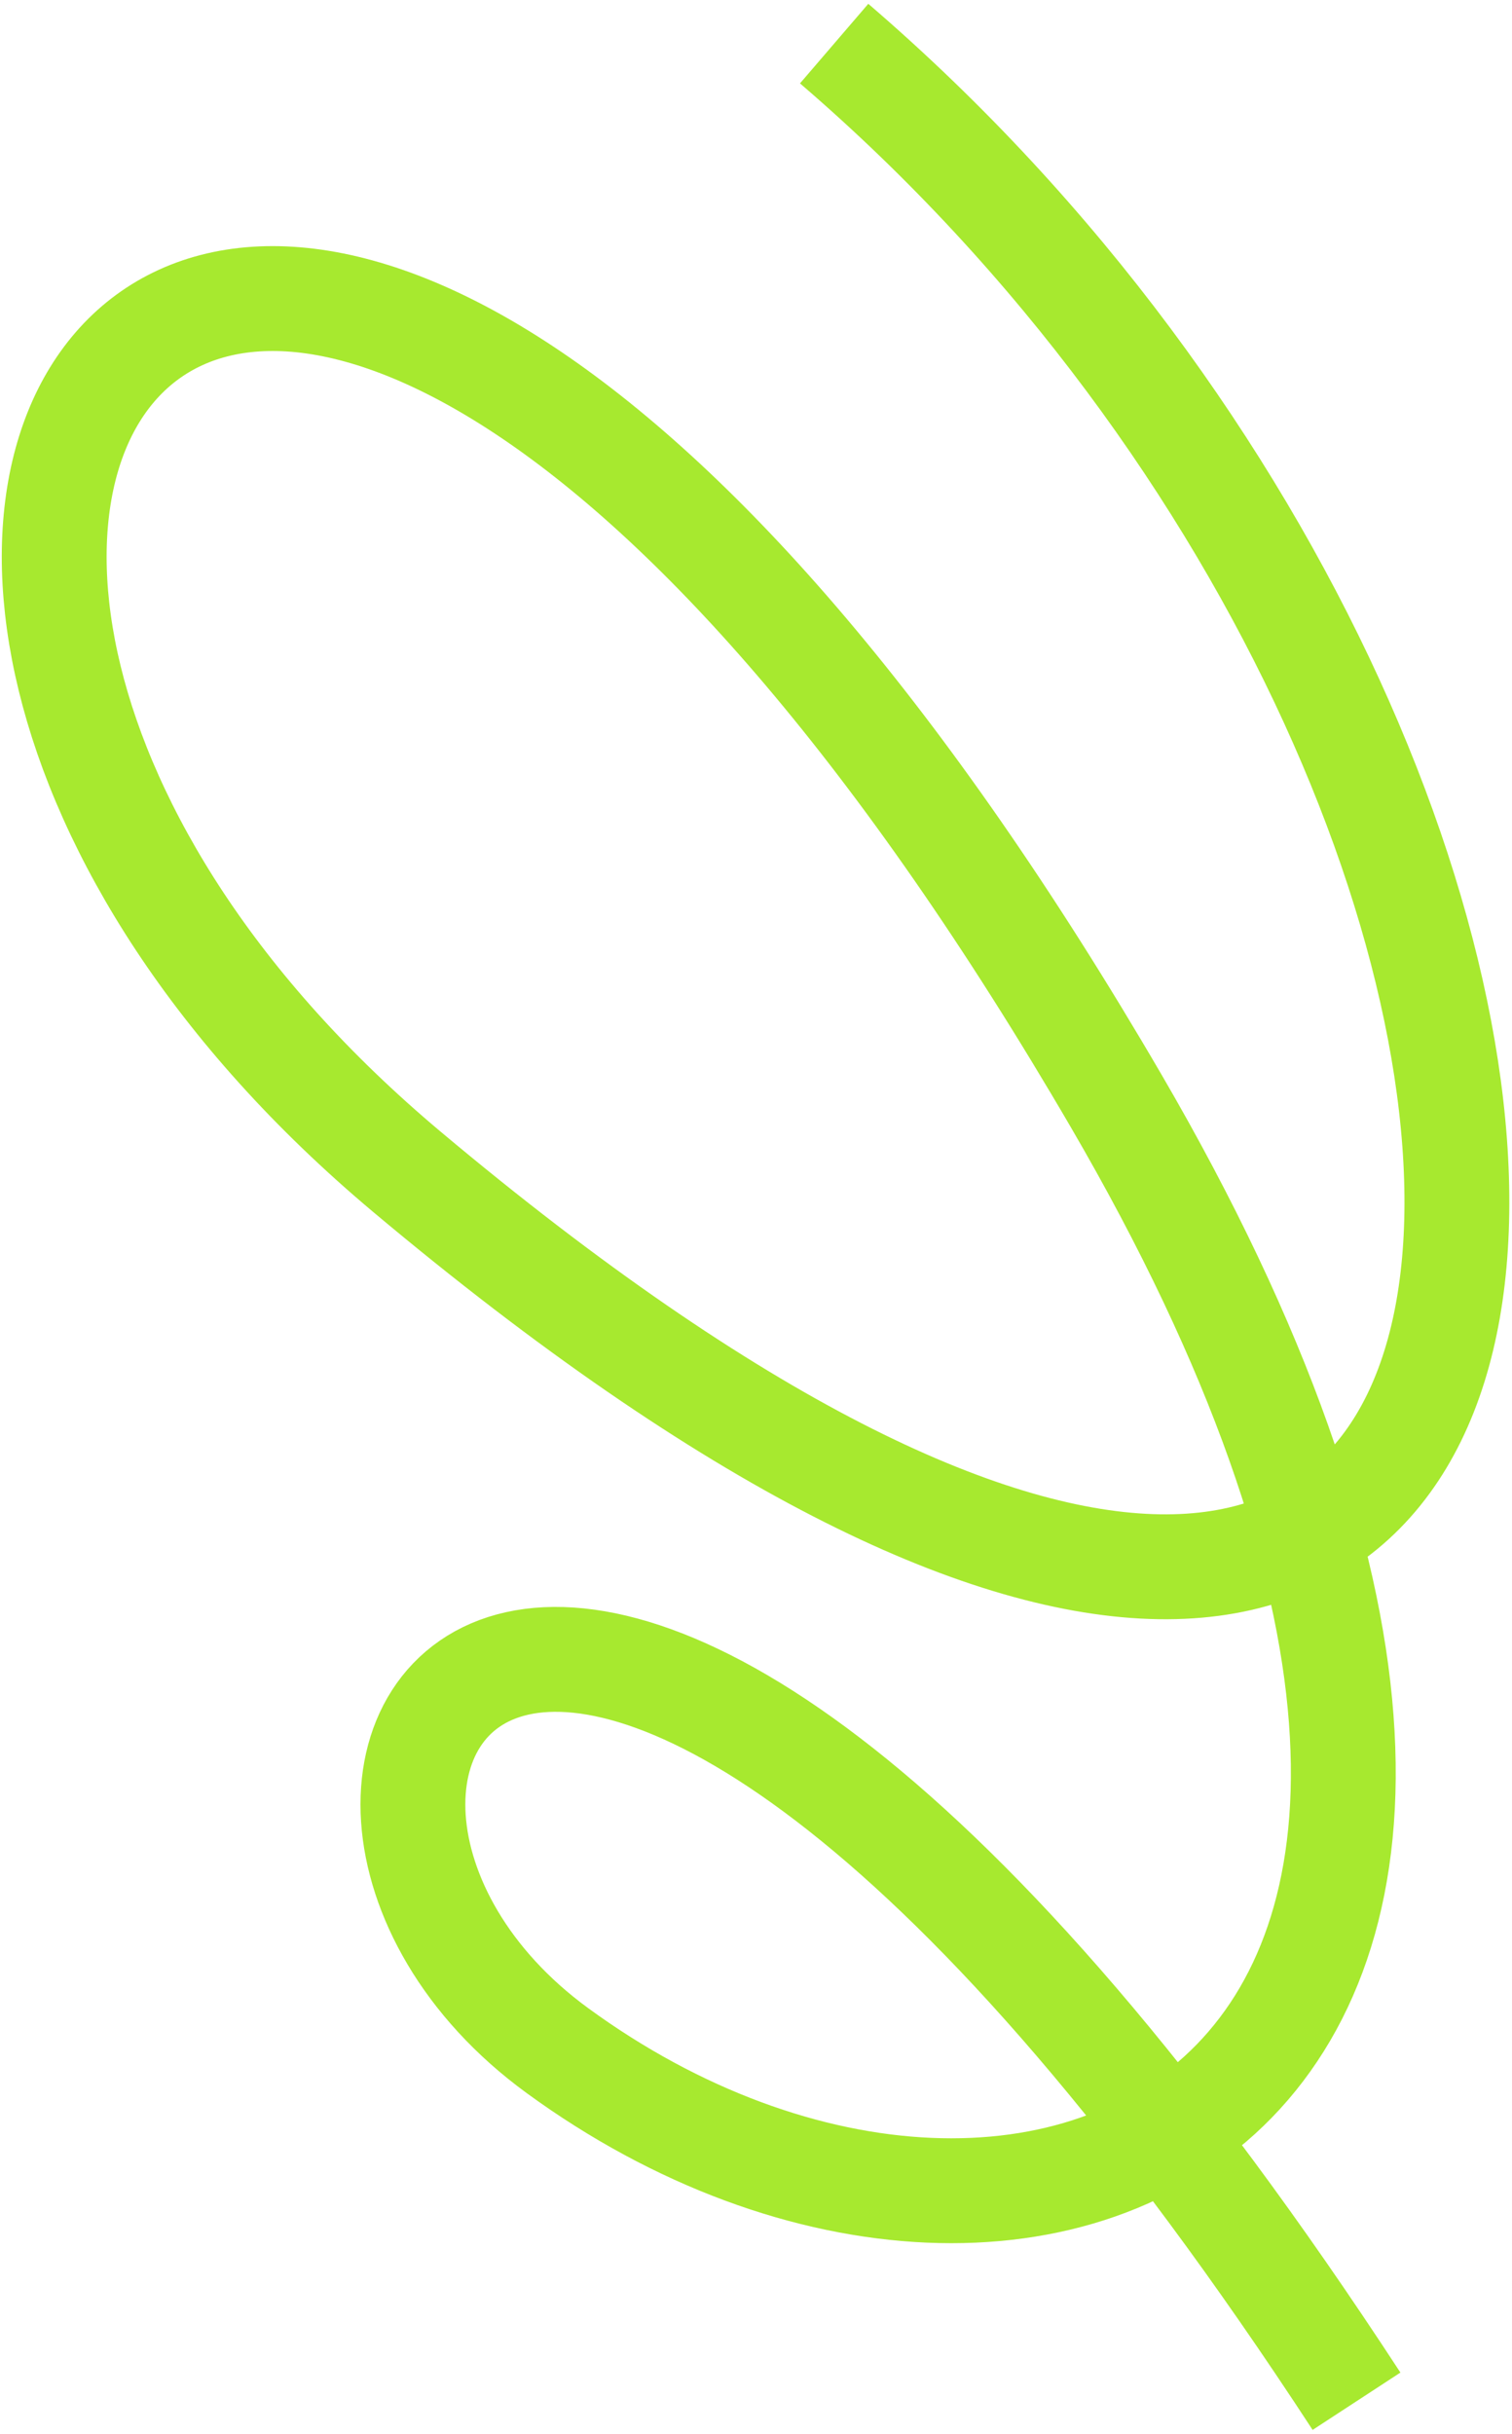 <?xml version="1.0" encoding="UTF-8"?> <svg xmlns="http://www.w3.org/2000/svg" width="376" height="605" viewBox="0 0 376 605" fill="none"> <path d="M207.432 10.839C431.85 203.536 425.592 563.468 101.265 291.361C-91.432 129.737 62.855 -94.681 277.562 273.667C421.924 521.389 257.926 596.915 138.596 509.737C46.671 442.627 137.733 291.145 337.335 596.915" stroke="#A7E92F" stroke-width="26.073" stroke-miterlimit="10"></path> </svg> 